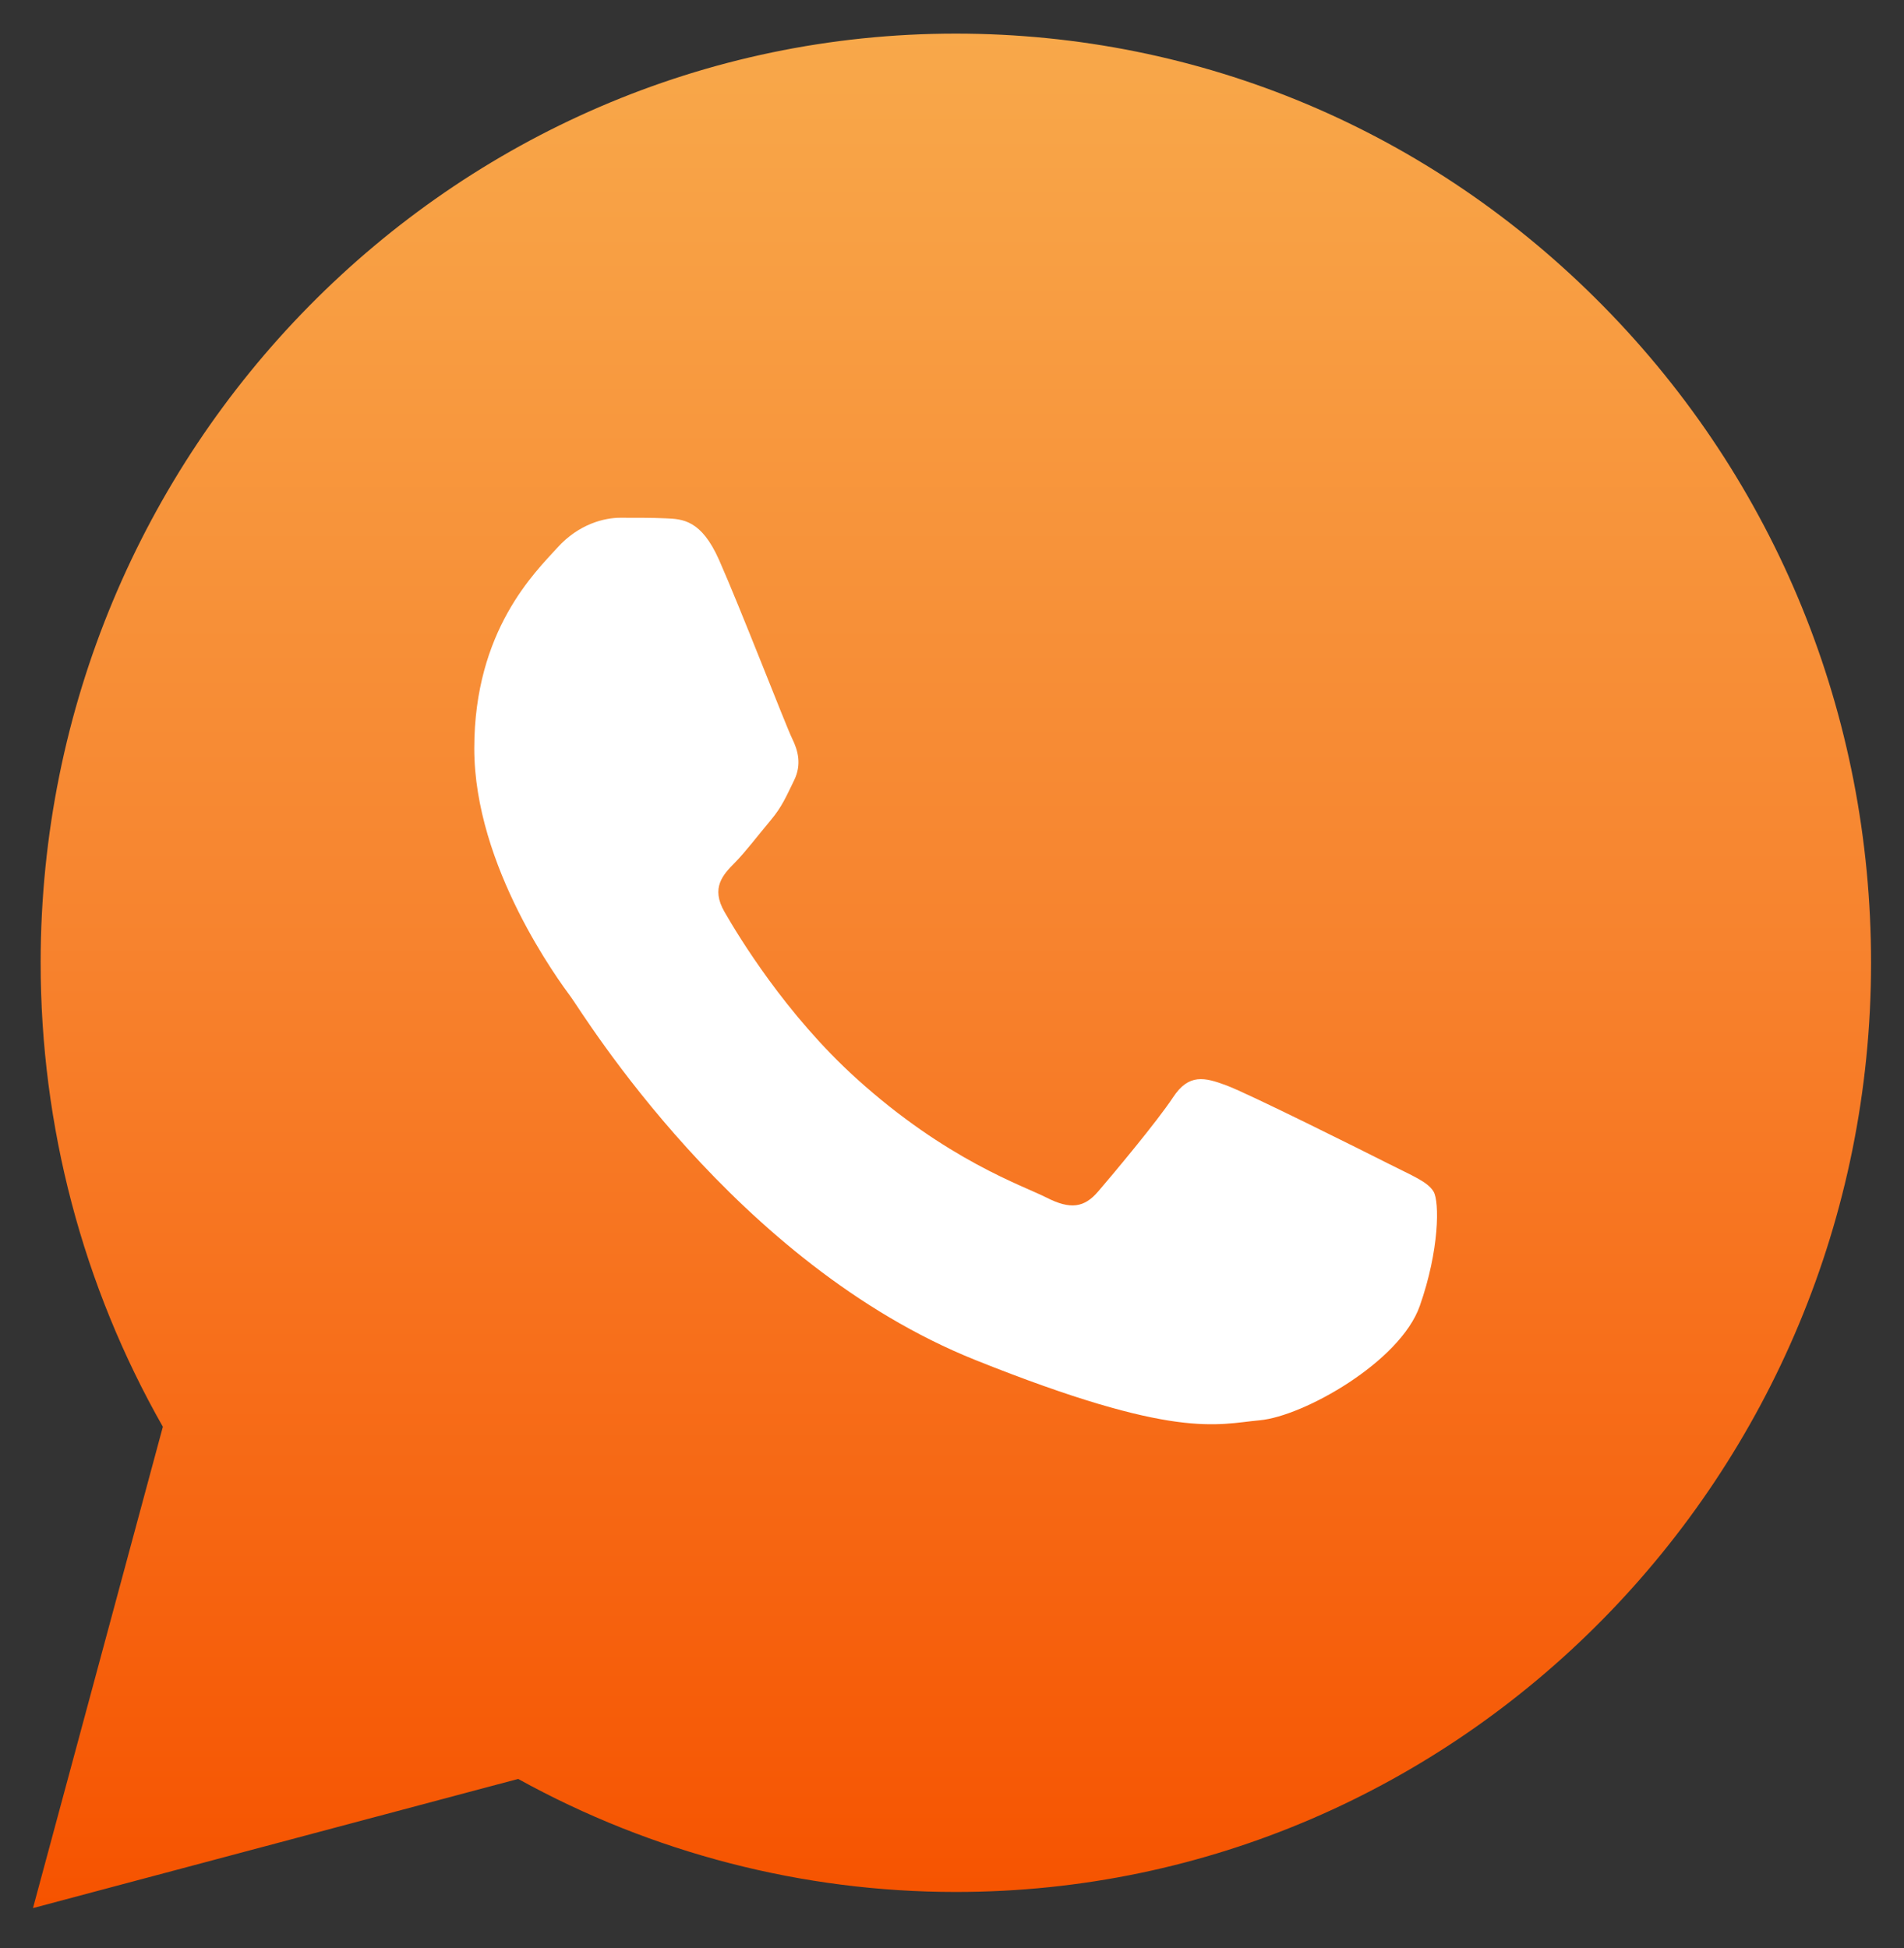 <?xml version="1.0" encoding="UTF-8"?> <svg xmlns="http://www.w3.org/2000/svg" width="43" height="44" viewBox="0 0 43 44" fill="none"><rect x="0" y="0" width="43" height="44" fill="#333333" stroke="none"/> <g clip-path="url(#clip0_344_265)"> <path d="M0.918 21.737C0.917 25.434 1.868 29.043 3.678 32.225L0.745 43.096L11.702 40.179C14.733 41.854 18.128 42.731 21.579 42.732H21.588C32.978 42.732 42.251 33.321 42.256 21.753C42.258 16.148 40.11 10.877 36.207 6.912C32.305 2.947 27.116 0.762 21.587 0.759C10.195 0.759 0.923 10.17 0.918 21.737" fill="url(#paint0_linear_344_265)"></path> <path d="M16.239 12.646C15.838 11.741 15.416 11.723 15.035 11.707C14.723 11.693 14.366 11.694 14.01 11.694C13.653 11.694 13.073 11.831 12.584 12.374C12.093 12.918 10.711 14.231 10.711 16.904C10.711 19.576 12.628 22.159 12.895 22.521C13.163 22.883 16.596 28.543 22.034 30.72C26.553 32.529 27.472 32.169 28.453 32.078C29.434 31.988 31.618 30.765 32.064 29.497C32.51 28.229 32.51 27.141 32.376 26.914C32.242 26.688 31.886 26.552 31.351 26.28C30.816 26.009 28.185 24.695 27.695 24.514C27.205 24.332 26.848 24.242 26.491 24.786C26.134 25.329 25.11 26.552 24.798 26.914C24.486 27.277 24.174 27.323 23.639 27.051C23.104 26.778 21.381 26.206 19.337 24.355C17.746 22.916 16.673 21.138 16.361 20.594C16.049 20.051 16.327 19.756 16.595 19.486C16.836 19.242 17.131 18.852 17.398 18.535C17.665 18.217 17.754 17.991 17.932 17.629C18.111 17.266 18.022 16.949 17.888 16.677C17.754 16.406 16.715 13.719 16.239 12.646Z" fill="white"></path> </g> <defs> <linearGradient id="paint0_linear_344_265" x1="21.5" y1="0.759" x2="21.5" y2="43.096" gradientUnits="userSpaceOnUse"> <stop stop-color="#F8A84A"></stop> <stop offset="0.484" stop-color="#F7832E"></stop> <stop offset="1" stop-color="#F65300"></stop> </linearGradient> <clipPath id="clip0_344_265"> <rect width="43" height="44" fill="white"></rect> </clipPath> </defs> </svg> 